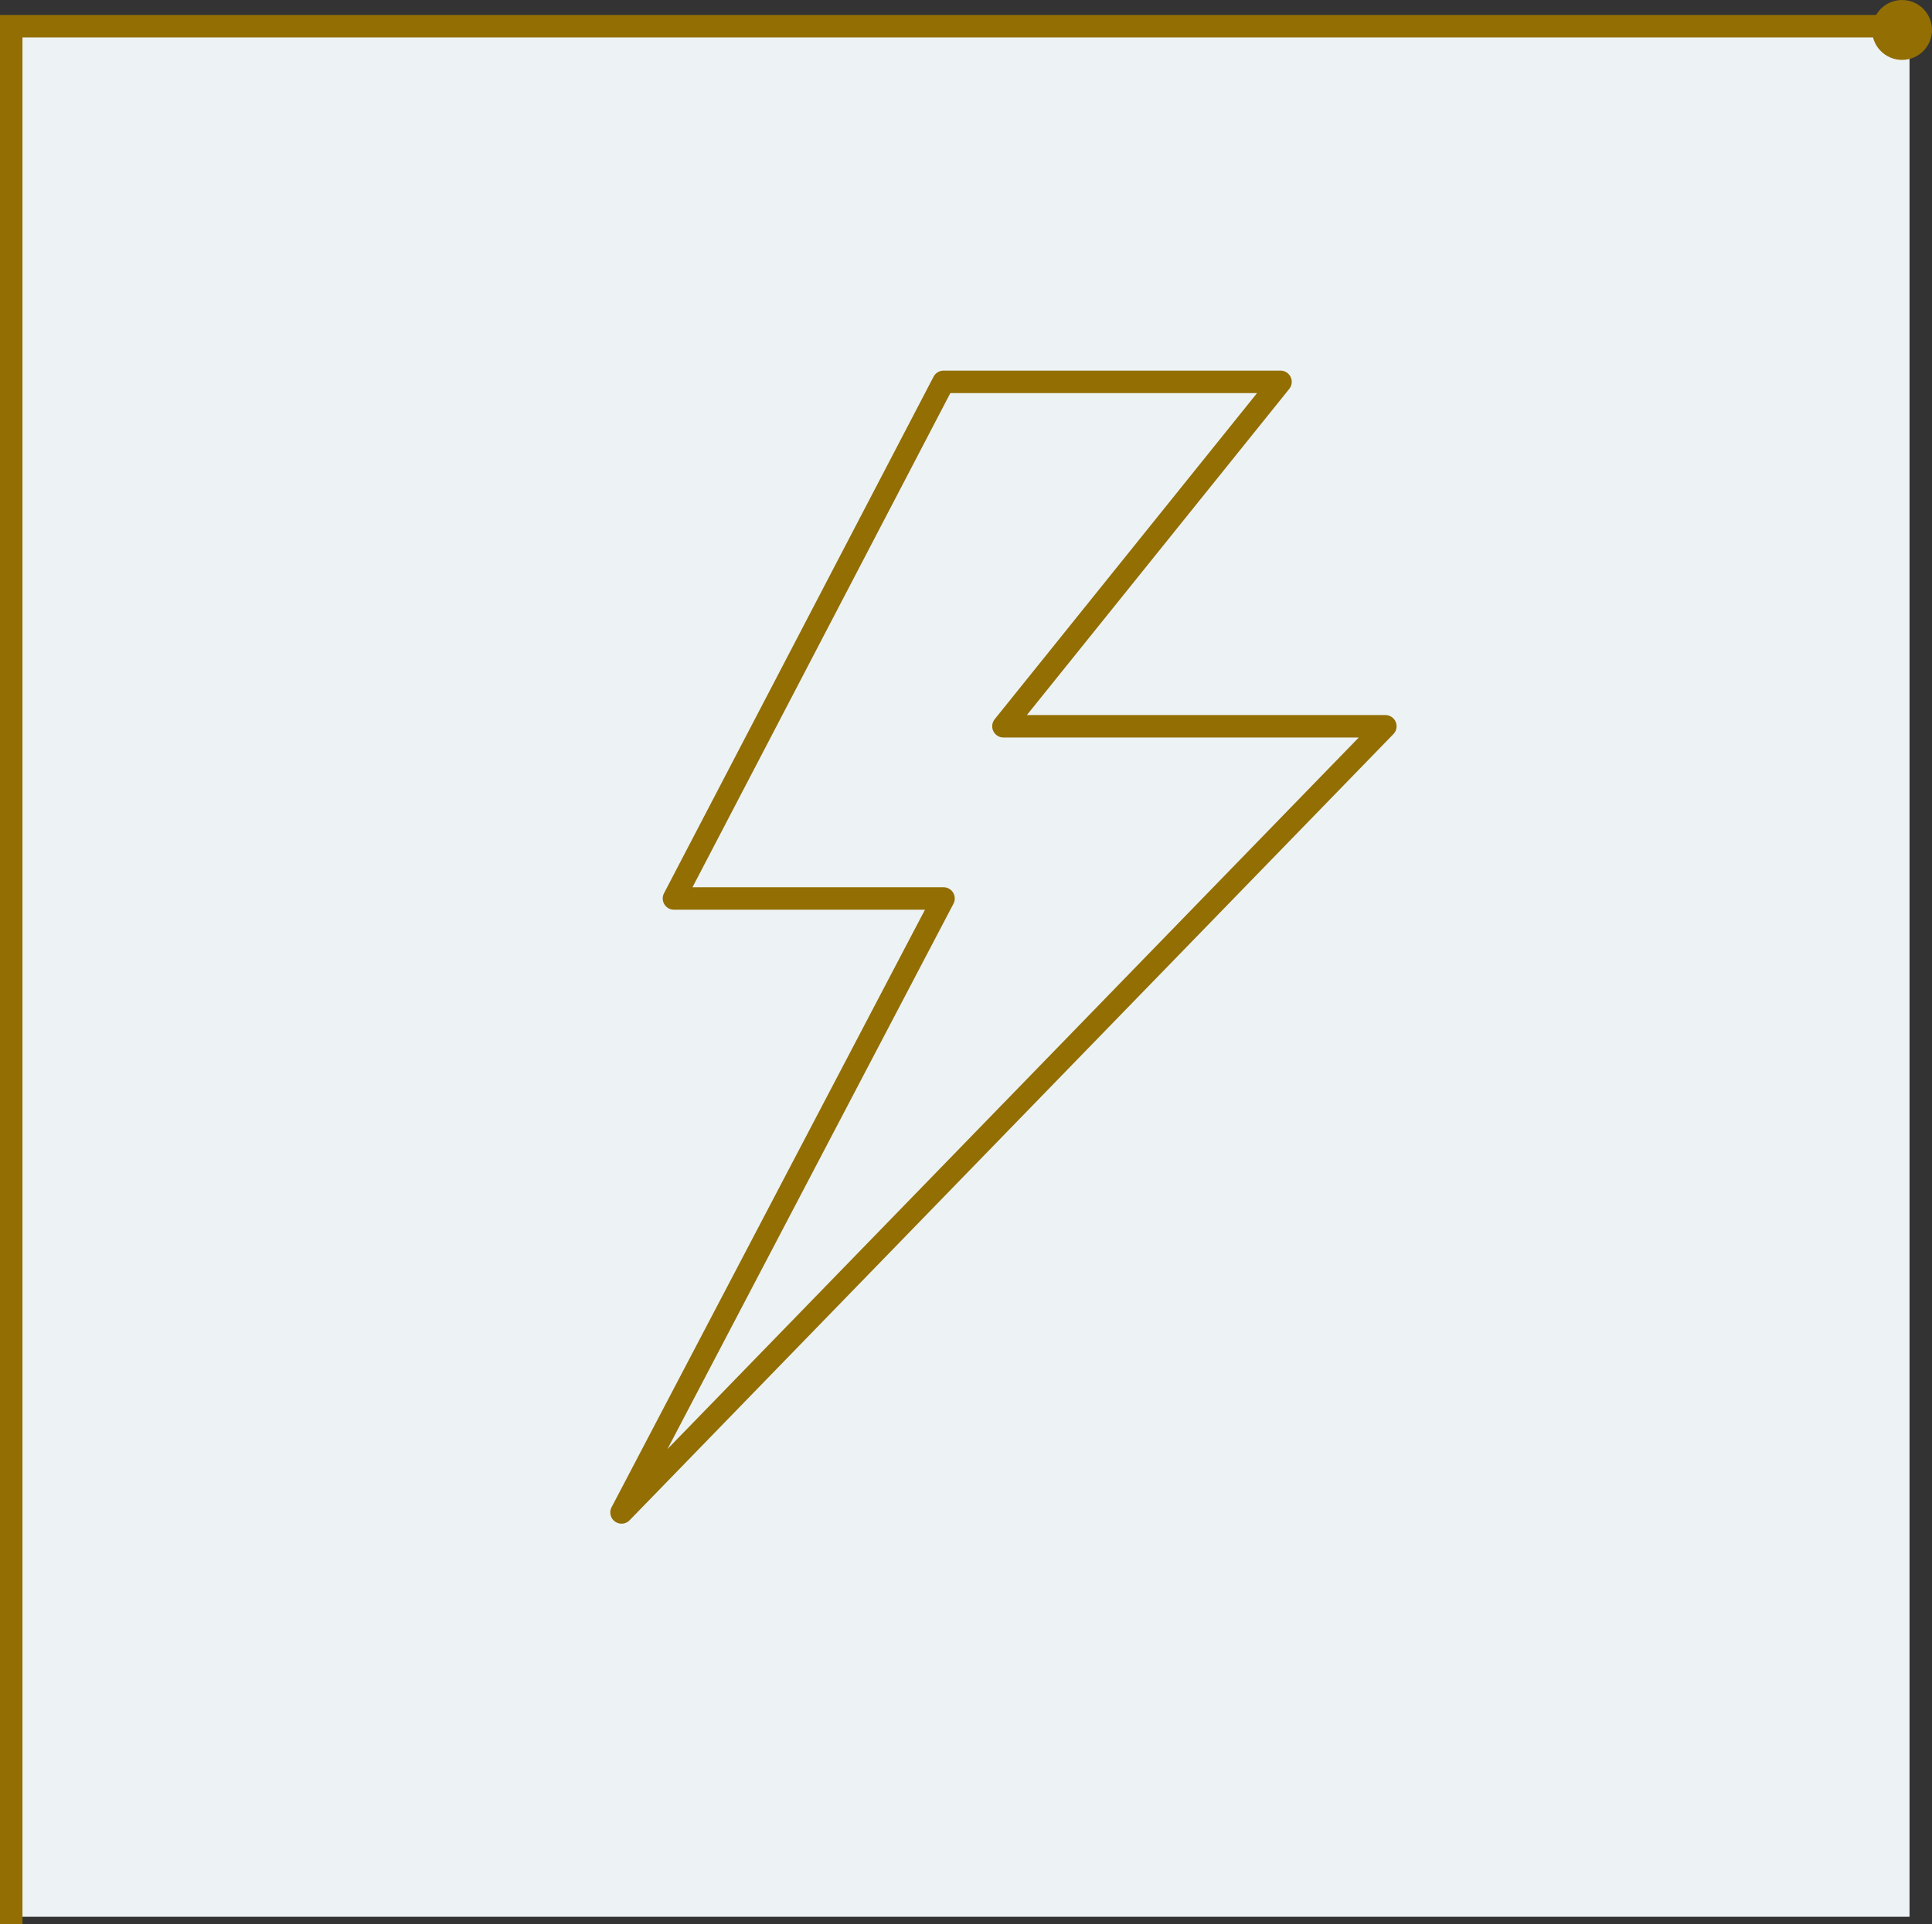 <svg xmlns="http://www.w3.org/2000/svg" viewBox="0 0 258 257"><rect x="0" y="0" width="258" height="257" fill="#333333" stroke="none"/><defs><style>.cls-1{fill:#edf2f4;}.cls-2,.cls-3{fill:none;stroke:#926e03;stroke-width:3px;}.cls-2{stroke-linecap:round;stroke-linejoin:round;}.cls-3{stroke-miterlimit:10;}.cls-4{fill:#926e03;}</style></defs><g id="Layer_2" data-name="Layer 2"><g id="Layer_1-2" data-name="Layer 1"><rect class="cls-1" x="2" y="3" width="253" height="253" transform="translate(-1 258) rotate(-90)"/><polygon class="cls-2" points="126 51 90 120 126 120 83 202 185 97 134 97 171 51 126 51"/><polyline class="cls-3" points="1.5 257 1.5 3.5 255 3.5"/><circle class="cls-4" cx="254" cy="4" r="4"/></g></g></svg>